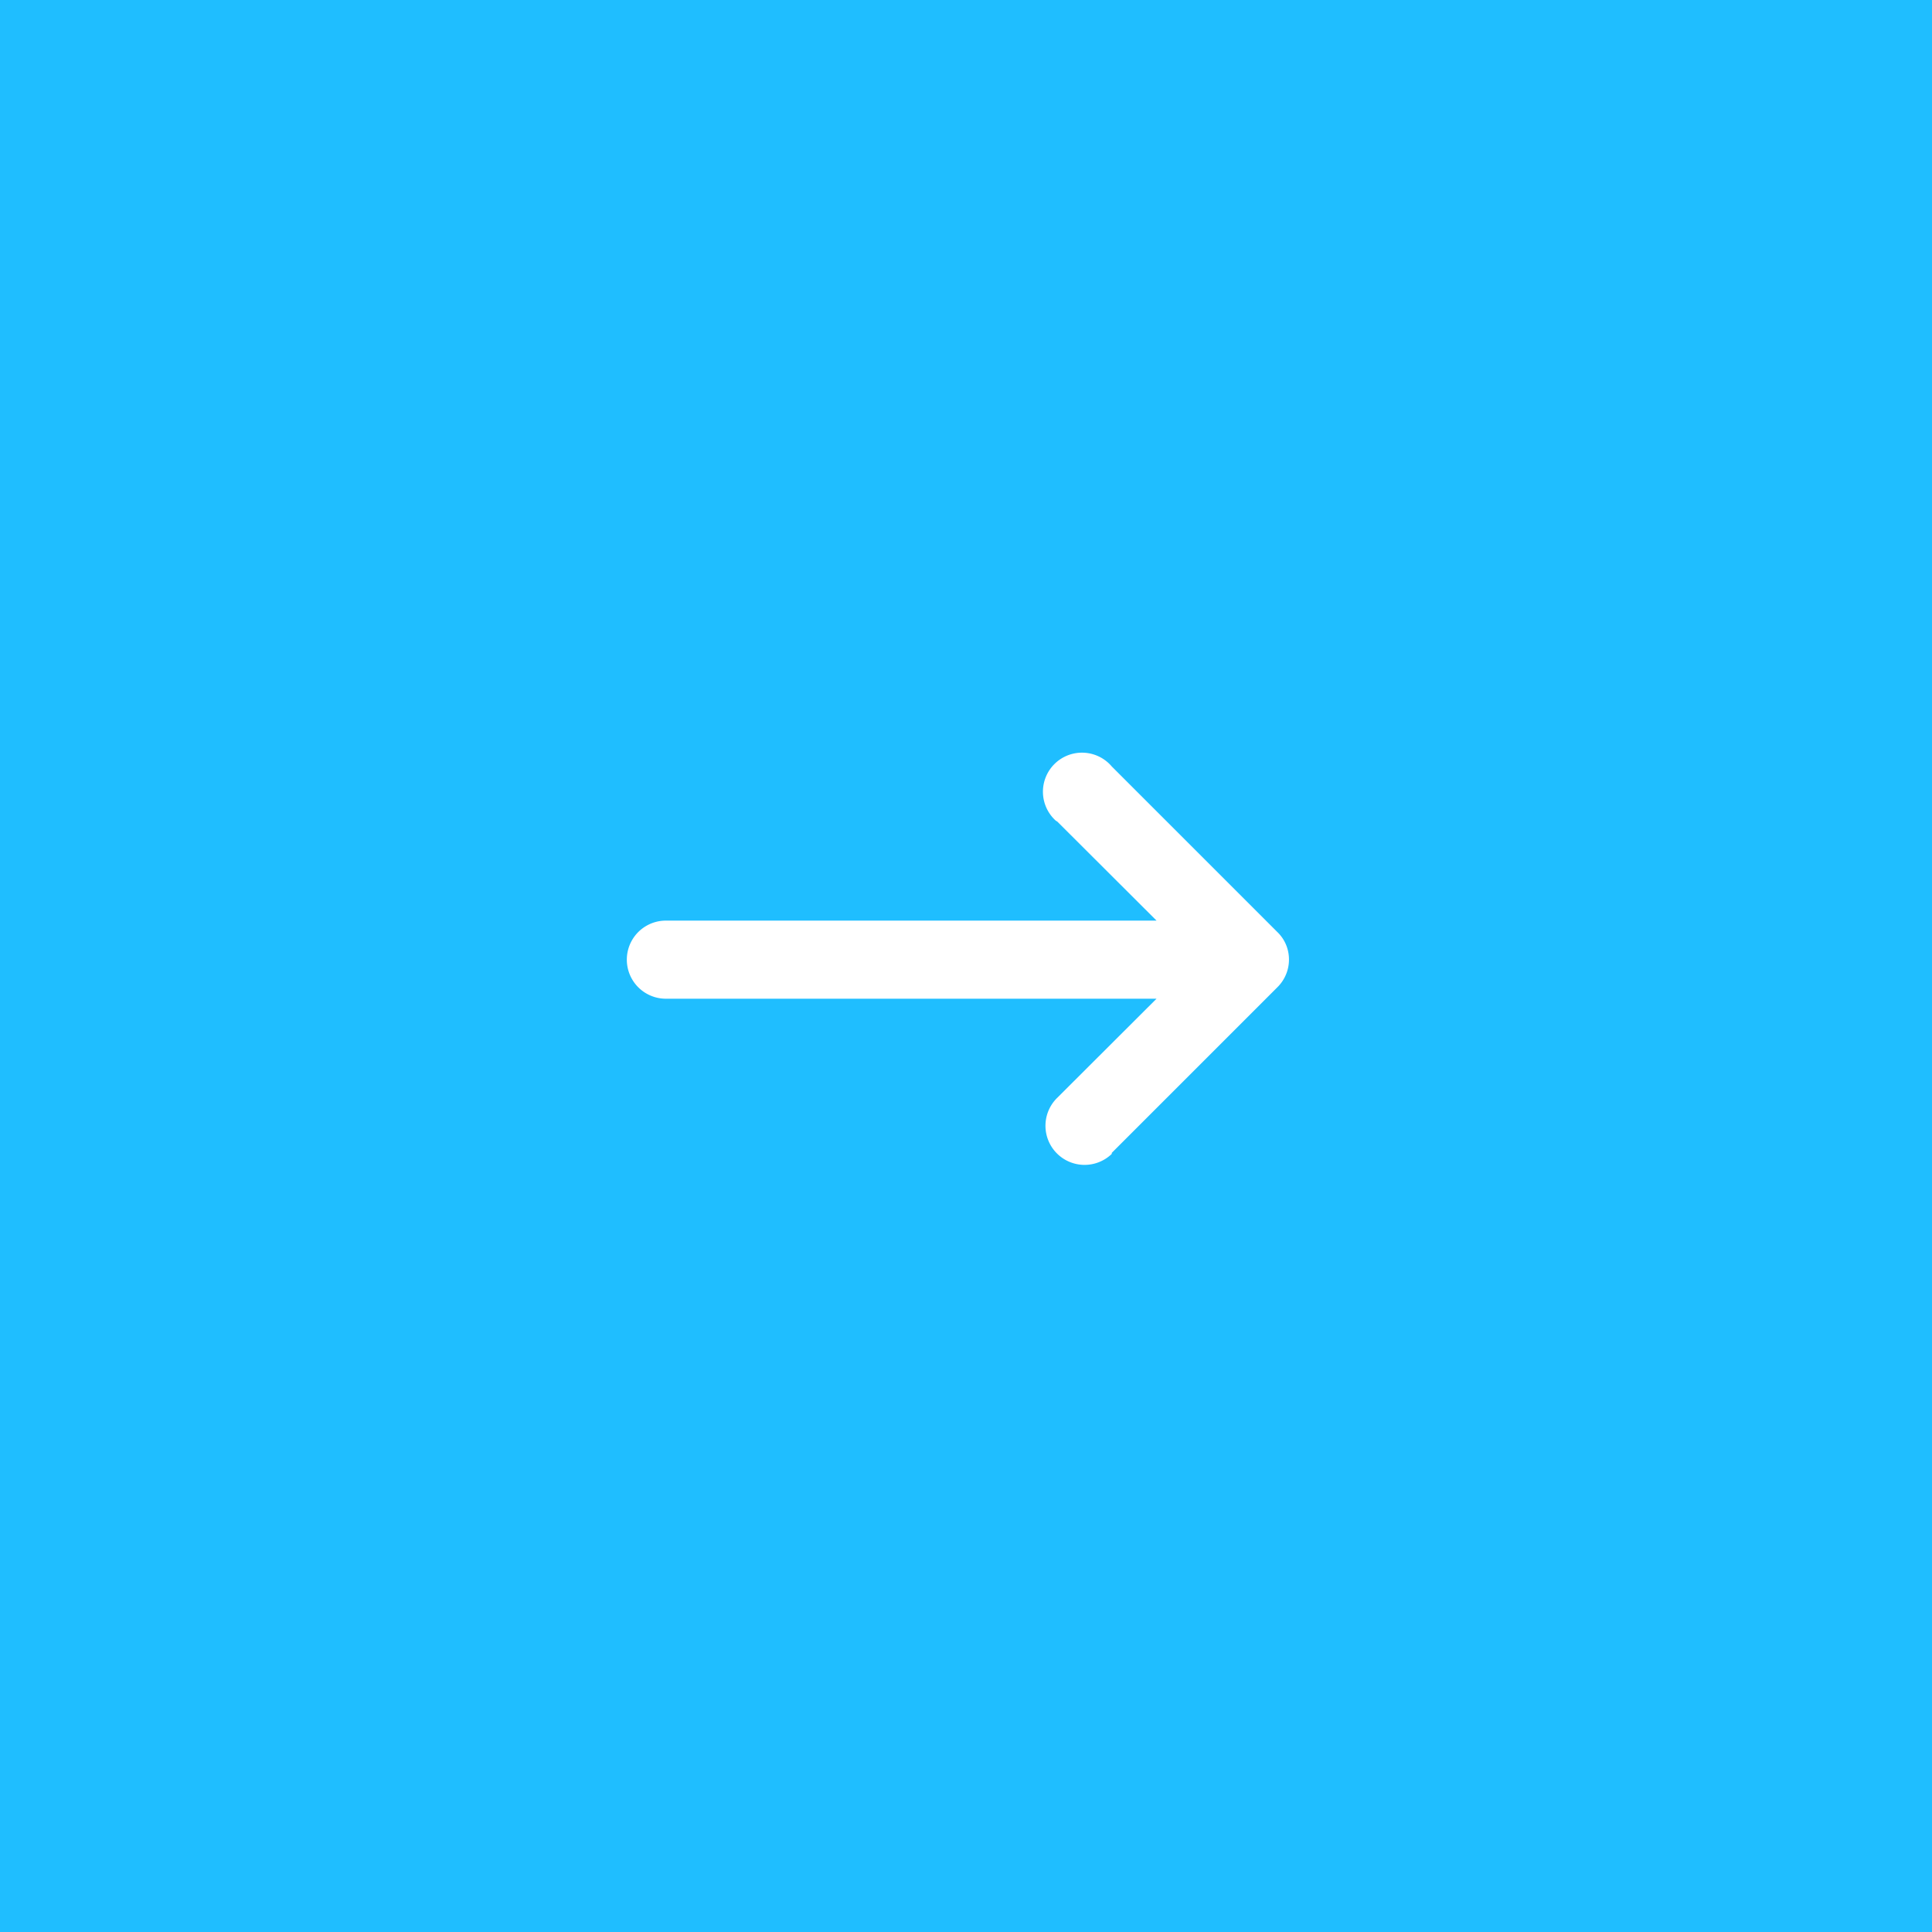 <svg xmlns="http://www.w3.org/2000/svg" viewBox="0 0 94.5 94.5"><rect x="0" y="0" width="94.5" height="94.5" fill="#333333" stroke="none"/><defs><style>.a{fill:#1fbeff;}.b{fill:#fff;}</style></defs><title>izquierda-on</title><rect class="a" x="846.01" y="414.38" width="94.5" height="94.5" transform="translate(940.51 508.88) rotate(180)"/><path class="b" d="M897.73,454.57l4.85,4.84h-24a1.91,1.91,0,1,0,0,3.82h24l-4.85,4.84a1.91,1.91,0,0,0,2.66,2.75l0-.05,8.1-8.1a1.9,1.9,0,0,0,.42-2.09,1.85,1.85,0,0,0-.42-.61l-8.1-8.1a1.91,1.91,0,1,0-2.74,2.65Z" transform="translate(-846.01 -414.38)"/></svg>